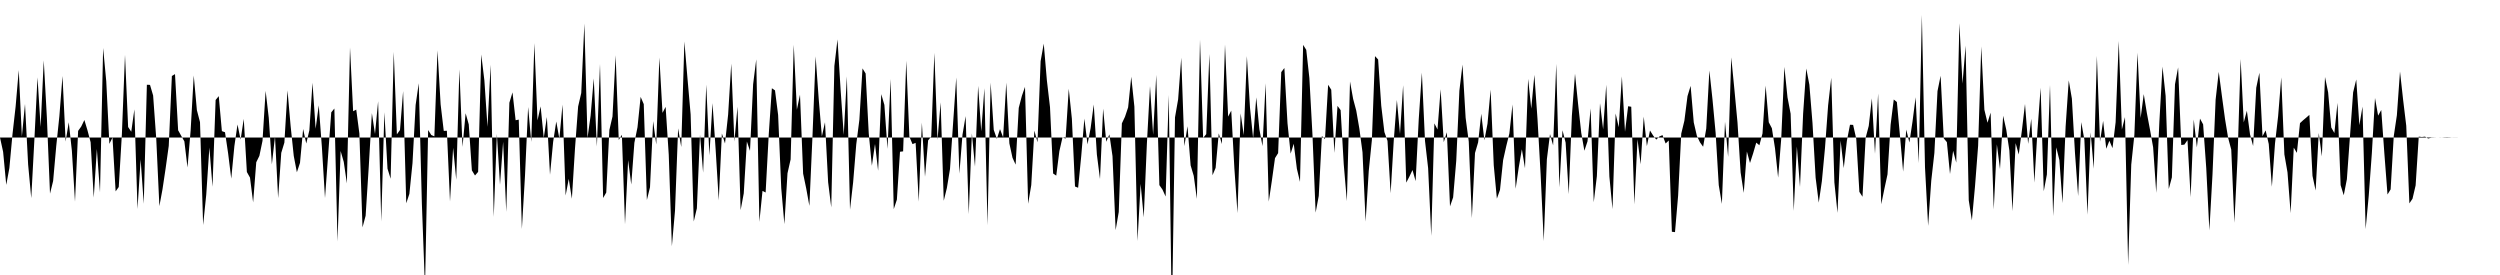 <svg viewBox="0 0 200 22" >
<polyline points="0,11 0.25,12.15 0.50,14.79 0.75,13.44 1,10.73 1.25,8.52 1.50,5.61 1.75,10.92 2,8.32 2.25,13.16 2.50,15.85 2.75,11.18 3,6.19 3.25,10.16 3.50,4.83 3.75,9.41 4,15.49 4.25,14.48 4.50,11.68 4.75,9.29 5,6.08 5.25,11.32 5.50,9.78 5.75,12.06 6,16.13 6.25,10.47 6.50,10.12 6.75,9.60 7,10.43 7.25,11.38 7.50,15.81 7.75,11.92 8,15.39 8.25,3.84 8.50,6.50 8.75,11.51 9,11 9.25,15.31 9.50,14.96 9.75,10.75 10,4.39 10.25,10.16 10.50,10.54 10.75,8.75 11,16.72 11.25,12.75 11.50,16.30 11.75,6.78 12,6.79 12.25,7.64 12.50,11.10 12.75,16.49 13,15.14 13.25,13.47 13.50,11.67 13.75,6.08 14,5.93 14.25,10.42 14.50,10.87 14.75,11.31 15,13.40 15.25,10.45 15.50,6.04 15.75,8.81 16,9.77 16.25,18 16.50,15.57 16.75,11.80 17,14.94 17.25,8 17.50,7.69 17.75,10.49 18,10.58 18.25,12.27 18.50,14.29 18.75,11.69 19,9.96 19.25,11.17 19.50,9.51 19.75,13.76 20,14.21 20.25,16.19 20.50,12.98 20.75,12.47 21,11.27 21.25,7.27 21.50,9.42 21.75,13.15 22,10.92 22.25,15.85 22.50,12.23 22.75,11.41 23,7.23 23.25,10.08 23.50,12.47 23.75,13.78 24,13.03 24.25,10.32 24.50,11.48 24.75,10.42 25,6.62 25.25,10.30 25.50,8.43 25.75,11.75 26,15.84 26.25,12.41 26.50,8.99 26.75,8.68 27,19.32 27.25,12.08 27.50,12.95 27.75,14.67 28,3.80 28.25,8.90 28.50,8.77 28.75,10.68 29,18.19 29.25,17.26 29.50,13.34 29.75,9.05 30,10.72 30.25,8.10 30.50,17.72 30.75,8.98 31,13.49 31.25,14.30 31.50,4.15 31.75,10.75 32,10.40 32.25,7.29 32.50,16.26 32.75,15.51 33,13.05 33.25,8.40 33.50,6.66 33.75,16.30 34,23.03 34.25,10.40 34.50,10.80 34.75,10.91 35,4.03 35.25,8.35 35.50,10.47 35.75,10.46 36,16.12 36.25,11.82 36.50,14.38 36.75,5.55 37,11.75 37.25,9.06 37.50,9.95 37.75,13.63 38,14.04 38.25,13.75 38.50,4.36 38.75,6.43 39,10.15 39.25,5.18 39.50,17.35 39.75,10.72 40,14.78 40.25,11.34 40.50,16.95 40.75,8.22 41,7.39 41.25,9.62 41.50,9.57 41.75,18.32 42,14.05 42.25,8.56 42.50,11.35 42.75,3.45 43,9.63 43.25,8.51 43.50,11.03 43.75,9.36 44,13.98 44.25,11.36 44.50,9.72 44.75,11.10 45,8.37 45.25,15.64 45.50,14.31 45.75,15.90 46,11.87 46.25,8.52 46.50,7.44 46.75,1.88 47,11.04 47.25,9.25 47.50,6.27 47.75,11.72 48,5.12 48.25,15.84 48.50,15.40 48.75,10.40 49,9.32 49.25,4.42 49.50,11.20 49.75,10.78 50,17.94 50.25,12.81 50.50,14.76 50.75,11.42 51,10.18 51.25,7.75 51.50,8.33 51.75,16 52,14.98 52.25,9.69 52.50,11.56 52.75,4.60 53,9.03 53.25,8.55 53.50,12.38 53.75,19.70 54,16.86 54.25,10.27 54.50,11.76 54.75,3.32 55,6.29 55.25,9.15 55.50,17.72 55.75,16.66 56,10.77 56.25,13.81 56.50,6.77 56.75,12.43 57,8.25 57.25,11.94 57.50,16.03 57.75,10.68 58,11.48 58.25,9.17 58.50,5.09 58.75,11.32 59,8.54 59.25,16.81 59.50,15.47 59.75,11.32 60,12.07 60.25,6.74 60.50,4.75 60.75,17.75 61,15.27 61.25,15.40 61.50,10.75 61.75,7.06 62,7.23 62.25,9.20 62.50,15.06 62.75,17.93 63,13.86 63.25,12.75 63.50,3.58 63.75,8.78 64,7.57 64.25,13.89 64.50,15.09 64.75,16.47 65,10.86 65.25,4.51 65.50,7.96 65.75,10.91 66,9.78 66.25,14.57 66.50,16.59 66.75,5.28 67,3.15 67.25,7.20 67.50,10.79 67.75,6.11 68,16.77 68.25,14.59 68.50,11.55 68.75,9.58 69,5.47 69.25,5.88 69.50,10.68 69.75,13.26 70,11.52 70.25,13.66 70.50,7.53 70.75,8.39 71,11.91 71.25,6.32 71.50,16.73 71.75,15.97 72,12.14 72.25,12.11 72.50,4.86 72.75,10.93 73,11.53 73.25,11.43 73.50,16.13 73.75,9.81 74,14.14 74.25,11.23 74.50,10.92 74.75,4.23 75,11.20 75.25,8.19 75.50,16.06 75.75,15.04 76,13.52 76.25,9.82 76.50,6.20 76.75,13.89 77,10.77 77.25,9.29 77.50,17.13 77.75,10.67 78,13.33 78.25,6.87 78.50,10.51 78.75,7.06 79,18.02 79.25,6.61 79.50,10.39 79.75,11.11 80,10.33 80.25,10.99 80.50,6.61 80.75,11.47 81,12.62 81.25,13.17 81.50,8.63 81.75,7.67 82,6.95 82.25,16.30 82.50,14.81 82.75,10.45 83,11.38 83.25,4.89 83.50,3.49 83.75,6.43 84,8.57 84.25,13.88 84.50,14.05 84.75,12.09 85,10.99 85.25,11.09 85.50,7.10 85.75,9.50 86,14.92 86.25,15.02 86.50,12.47 86.75,9.49 87,11.55 87.25,10.25 87.50,8.36 87.75,12.36 88,14.32 88.25,8.69 88.50,11.34 88.75,10.75 89,12.49 89.25,18.41 89.50,16.96 89.75,9.87 90,9.34 90.25,8.59 90.50,6.14 90.75,8.53 91,19.28 91.25,14.71 91.50,17.39 91.75,11.51 92,6.89 92.25,10.78 92.50,5.99 92.75,14.81 93,15.17 93.25,15.72 93.50,7.60 93.75,25.67 94,9.39 94.25,7.95 94.50,4.62 94.75,11.69 95,10.10 95.25,13.23 95.50,14.07 95.75,15.91 96,3.17 96.25,11.04 96.50,10.73 96.75,4.32 97,14.02 97.25,13.43 97.50,10.67 97.75,11.52 98,3.56 98.25,9.33 98.50,8.85 98.75,13.47 99,17.05 99.25,9.07 99.50,10.81 99.75,4.49 100,8.62 100.25,11.07 100.50,7.79 100.75,10.34 101,11.69 101.25,6.66 101.50,16.13 101.75,14.45 102,12.65 102.25,12.25 102.50,5.77 102.75,5.44 103,9.86 103.25,12.29 103.50,11.50 103.75,13.50 104,14.55 104.25,3.59 104.50,3.99 104.75,6.24 105,10.83 105.25,17.01 105.50,15.67 105.75,10.88 106,11.13 106.25,6.78 106.50,7.18 106.75,12.23 107,8.47 107.25,8.81 107.50,13.15 107.75,16.09 108,6.52 108.25,7.91 108.50,8.85 108.75,10.30 109,12.18 109.25,17.73 109.50,13.68 109.75,11.21 110,4.49 110.25,4.76 110.50,8.46 110.75,10.56 111,11.27 111.25,15.46 111.50,11.25 111.75,8 112,10.72 112.25,6.82 112.50,14.61 112.75,14.13 113,13.60 113.25,14.49 113.50,9.53 113.75,5.81 114,11.27 114.25,13.45 114.50,18.87 114.75,9.87 115,10.36 115.25,7.14 115.50,11.37 115.75,10.58 116,16.51 116.25,15.79 116.50,12.86 116.75,7.26 117,5.17 117.25,9.42 117.50,11.32 117.75,17.45 118,12.24 118.25,11.39 118.50,9.10 118.75,11.22 119,9.90 119.25,7.17 119.50,13.22 119.75,15.89 120,15.19 120.25,12.81 120.50,11.69 120.75,10.68 121,8.36 121.25,15.10 121.50,13.39 121.75,11.94 122,13.46 122.25,6.31 122.50,8.69 122.75,5.99 123,9.52 123.25,13.95 123.50,19.29 123.75,12.74 124,10.73 124.25,11.63 124.50,5.11 124.75,14.99 125,10.42 125.25,11.41 125.50,15.53 125.75,9.26 126,5.90 126.25,8.34 126.50,10.63 126.75,12.06 127,11.31 127.25,8.67 127.50,16.18 127.75,14.09 128,8.26 128.25,10.35 128.50,6.78 128.75,14.12 129,16.73 129.25,9.08 129.50,10.18 129.75,6.11 130,10.54 130.25,8.50 130.50,8.54 130.75,16.35 131,11.14 131.25,13.14 131.50,9.33 131.75,11.69 132,10.44 132.25,10.84 132.50,11.17 132.75,10.92 133,10.81 133.25,11.48 133.50,11.24 133.75,18.54 134,18.57 134.25,15.65 134.50,10.69 134.75,9.66 135,7.69 135.25,6.87 135.50,9.79 135.75,10.87 136,11.39 136.25,11.74 136.50,10.29 136.75,5.64 137,7.96 137.25,10.63 137.50,14.81 137.75,16.31 138,9.74 138.25,12.55 138.50,4.59 138.75,7.14 139,9.80 139.25,13.80 139.50,15.43 139.75,12.12 140,13.04 140.25,12.27 140.50,11.41 140.75,11.62 141,10.68 141.25,6.85 141.50,9.78 141.75,10.26 142,11.86 142.25,14.21 142.50,11.07 142.75,5.35 143,7.79 143.25,9.10 143.50,16.87 143.75,11.72 144,14.96 144.25,9.09 144.50,5.48 144.75,6.78 145,9.85 145.25,14.22 145.50,16.21 145.75,14.49 146,11.83 146.25,8.42 146.50,6.22 146.75,14.59 147,17.03 147.25,11.25 147.50,13.45 147.75,11.26 148,9.98 148.25,9.99 148.50,11.11 148.75,15.35 149,15.74 149.25,11.03 149.50,10.07 149.75,7.87 150,12.30 150.25,7.48 150.50,16.34 150.75,15.11 151,13.95 151.25,9.97 151.50,7.96 151.75,8.16 152,10.89 152.25,13.73 152.50,10.37 152.75,11.40 153,9.73 153.25,7.78 153.50,13.05 153.75,1.19 154,13.39 154.25,18.07 154.50,14.46 154.75,12.24 155,7.29 155.25,6.06 155.50,11.07 155.75,11.37 156,13.92 156.25,12.06 156.50,13.01 156.75,1.86 157,6.69 157.25,3.65 157.50,16.02 157.75,17.63 158,14.91 158.25,11.66 158.50,3.72 158.75,8.78 159,9.82 159.25,9.01 159.50,16.76 159.75,11.55 160,13.53 160.25,9.26 160.50,10.37 160.75,12.05 161,16.89 161.25,11.45 161.50,12.36 161.75,10.44 162,8.32 162.25,11.51 162.50,9.50 162.75,14.61 163,10.40 163.25,7.02 163.50,15.30 163.75,13.96 164,6.80 164.25,17.29 164.50,11.79 164.75,12.80 165,16.25 165.25,10.12 165.50,6.43 165.75,7.89 166,12.26 166.25,15.69 166.50,9.77 166.75,11.18 167,17.18 167.25,10.59 167.50,13.50 167.75,4.47 168,11.33 168.25,9.67 168.50,11.90 168.75,11.26 169,11.85 169.25,9.78 169.50,3.28 169.75,10.36 170,9.37 170.25,21.20 170.50,13.17 170.75,10.79 171,4.22 171.25,9.44 171.50,7.53 171.75,9.05 172,10.38 172.25,11.78 172.50,15.43 172.75,9.75 173,5.33 173.25,7.67 173.50,15.12 173.75,14.19 174,6.74 174.25,5.39 174.50,11.60 174.75,11.57 175,11.21 175.25,15.77 175.50,9.56 175.75,11.79 176,9.49 176.25,9.95 176.50,13.45 176.75,18.43 177,13.95 177.25,7.97 177.50,5.75 177.75,7.66 178,9.51 178.25,11.03 178.50,11.97 178.75,17.82 179,12.71 179.25,4.72 179.50,9.79 179.75,8.86 180,10.74 180.25,11.68 180.50,7.02 180.75,5.82 181,10.90 181.25,10.43 181.50,11.52 181.75,14.94 182,11.48 182.25,9.29 182.50,6.19 182.75,12.35 183,13.79 183.25,17.05 183.50,11.81 183.75,12.23 184,9.85 184.25,9.62 184.50,9.41 184.75,9.19 185,14.07 185.25,15.24 185.50,10.64 185.75,12.51 186,6.16 186.25,7.39 186.50,10.20 186.75,10.64 187,8.23 187.25,14.81 187.50,15.62 187.75,14.34 188,10.87 188.25,7.39 188.50,6.36 188.75,10.01 189,8.53 189.25,18.33 189.50,15.65 189.75,12.23 190,7.84 190.25,9.25 190.50,8.80 190.75,12.29 191,15.56 191.25,15.15 191.50,10.90 191.75,9.22 192,5.72 192.25,7.99 192.50,10.06 192.75,16.27 193,15.90 193.25,14.83 193.50,10.93 193.75,10.96 194,10.93 194.25,11.08 194.50,11.02 194.75,11.01 195,11 195.25,11.01 195.50,10.99 195.75,10.98 196,10.99 196.25,11.01 196.50,11.01 196.75,11 197,11 197.25,11 197.50,11 197.75,11 198,11 198.25,11 198.50,11 198.75,11 199,11 199.25,11 199.50,11 199.75,11 " />
</svg>